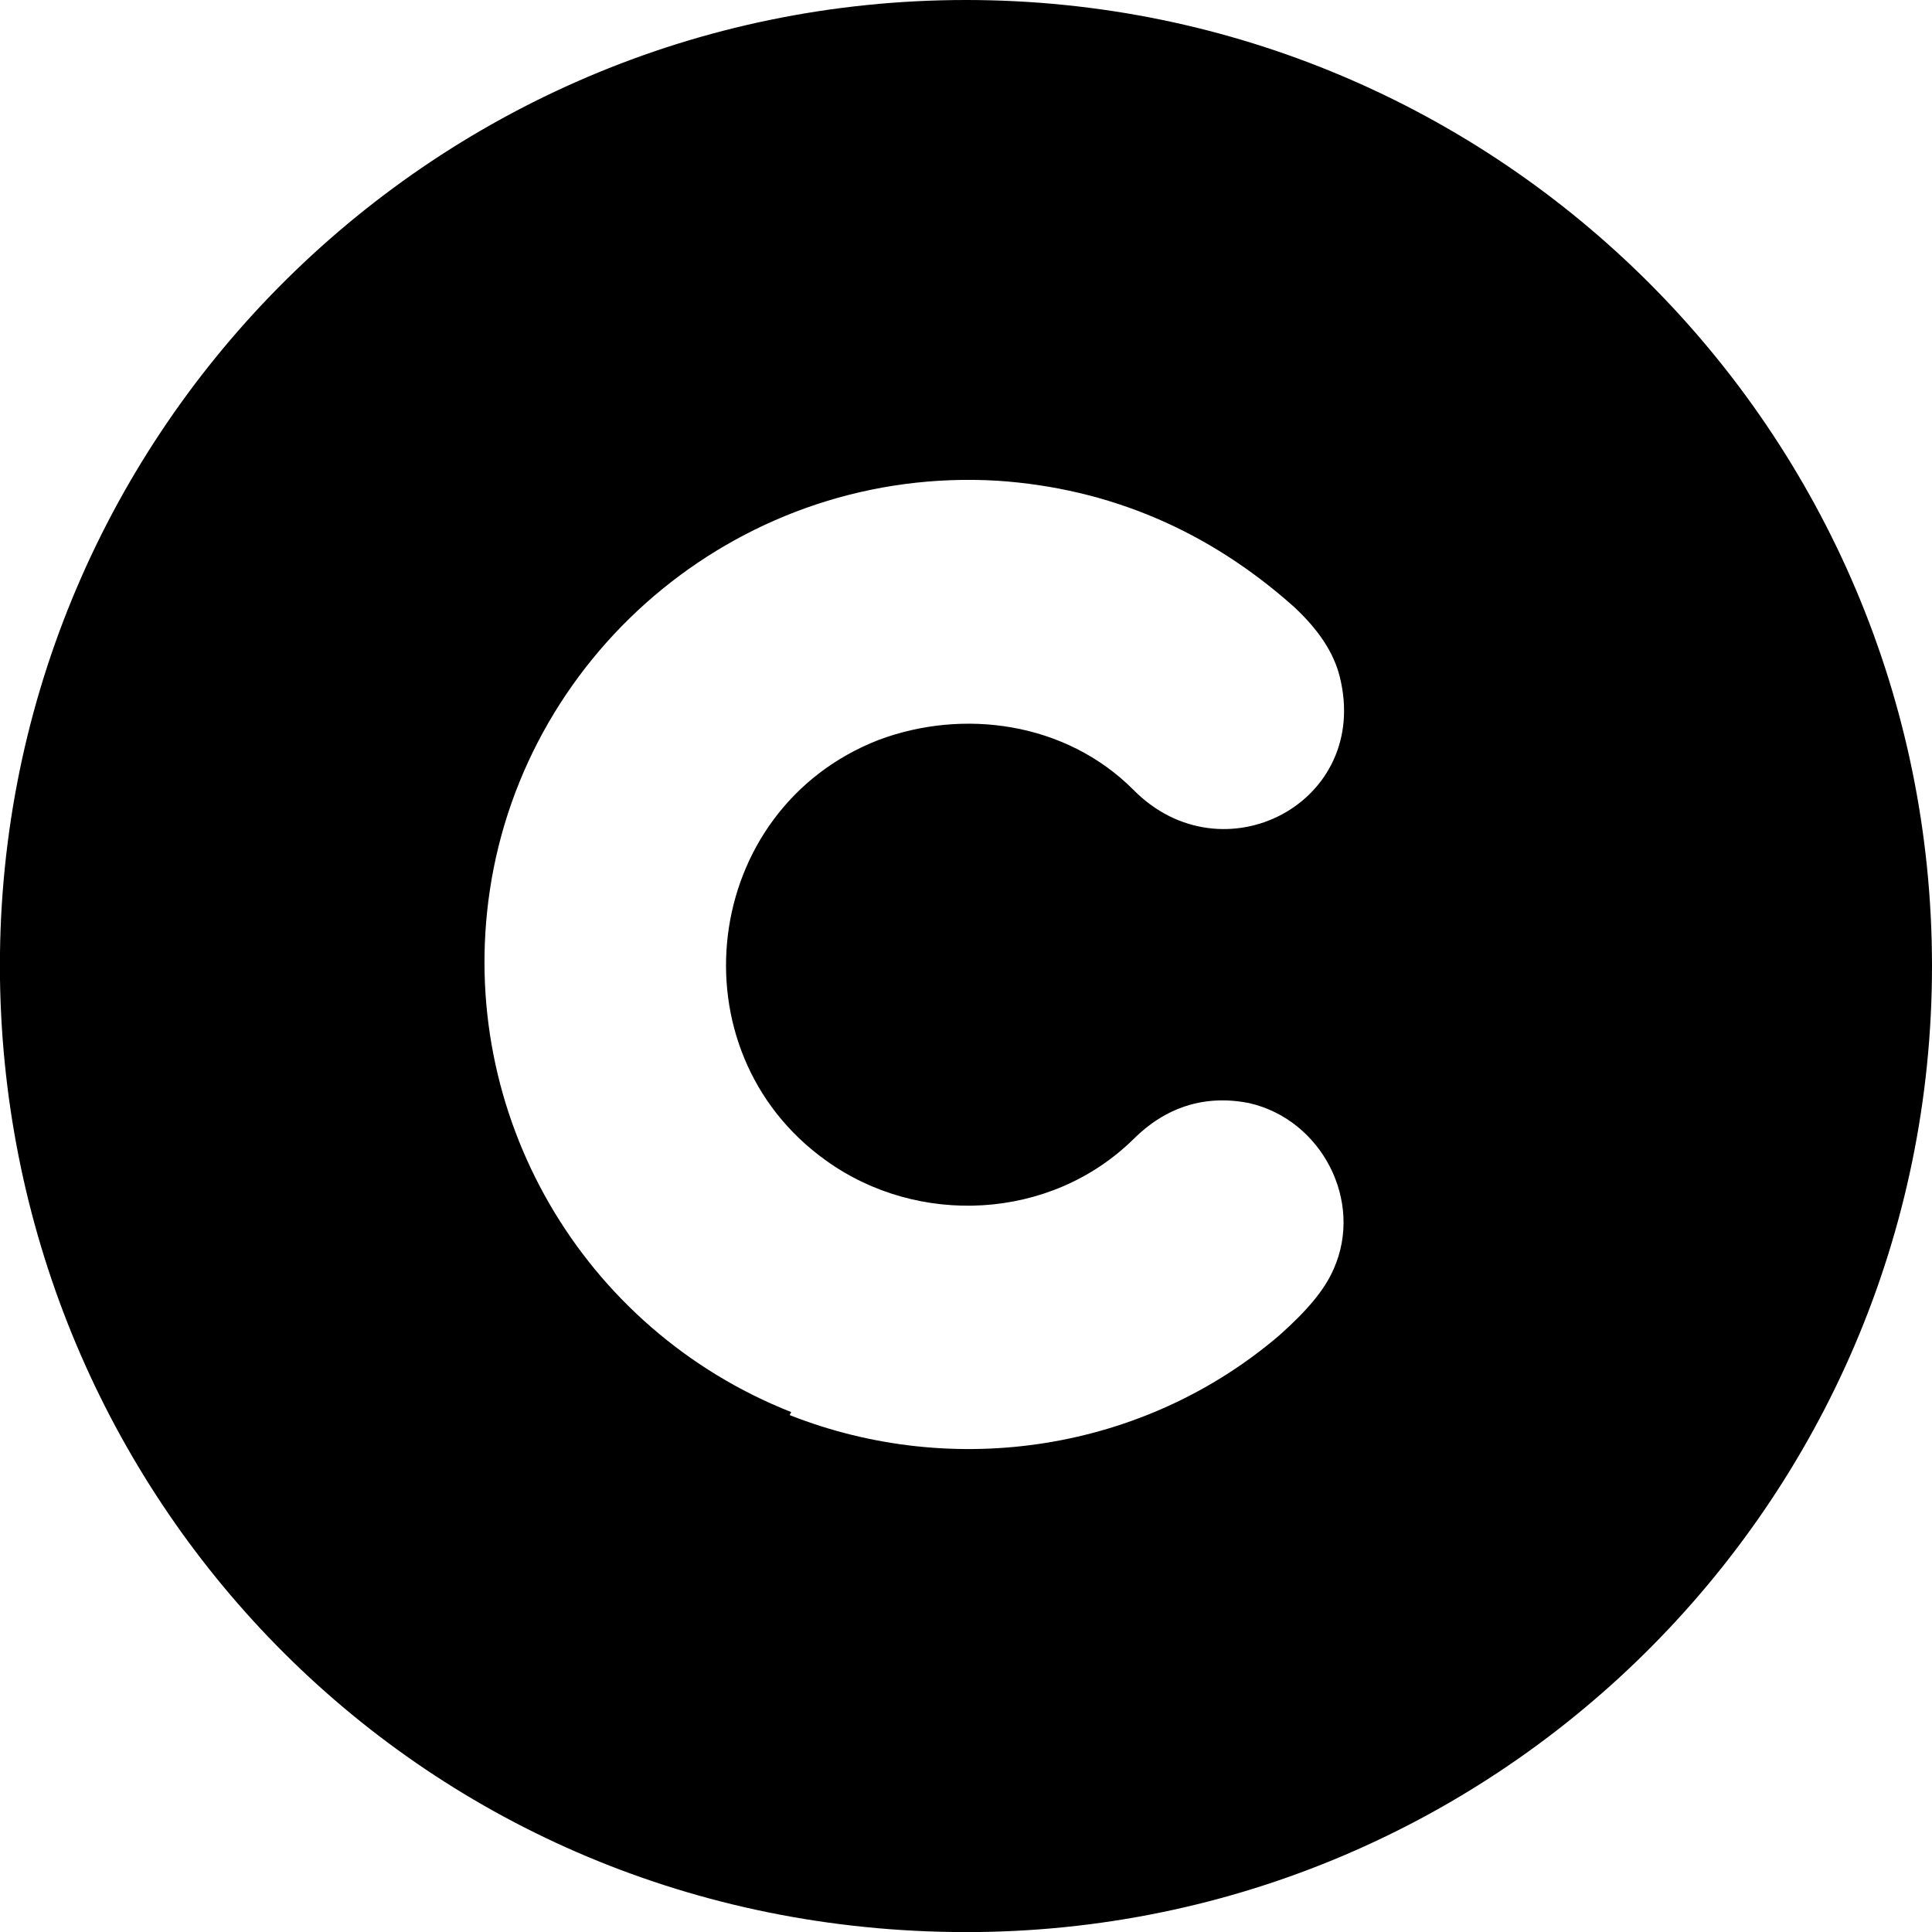 <svg xmlns="http://www.w3.org/2000/svg" id="Capa_1" data-name="Capa 1" viewBox="0 0 12.82 12.82"><path d="M12.82,6.41c0,3.57-2.92,6.46-6.5,6.41S.05,9.91,0,6.5C-.05,2.92,2.84,0,6.41,0h0c3.54,0,6.41,2.87,6.41,6.41h0ZM5.24,9.39c1.09.43,2.35.24,3.25-.53.18-.16.3-.3.36-.44.2-.45-.08-.99-.56-1.1-.3-.06-.56.03-.77.24-.55.54-1.43.58-2.04.14-1.02-.73-.83-2.33.35-2.79.56-.21,1.24-.12,1.69.33.59.6,1.58.09,1.37-.75-.04-.16-.14-.31-.3-.46-.57-.51-1.23-.79-1.97-.84-1.68-.1-3.13,1.11-3.37,2.72-.22,1.48.61,2.91,2,3.46Z"></path></svg>